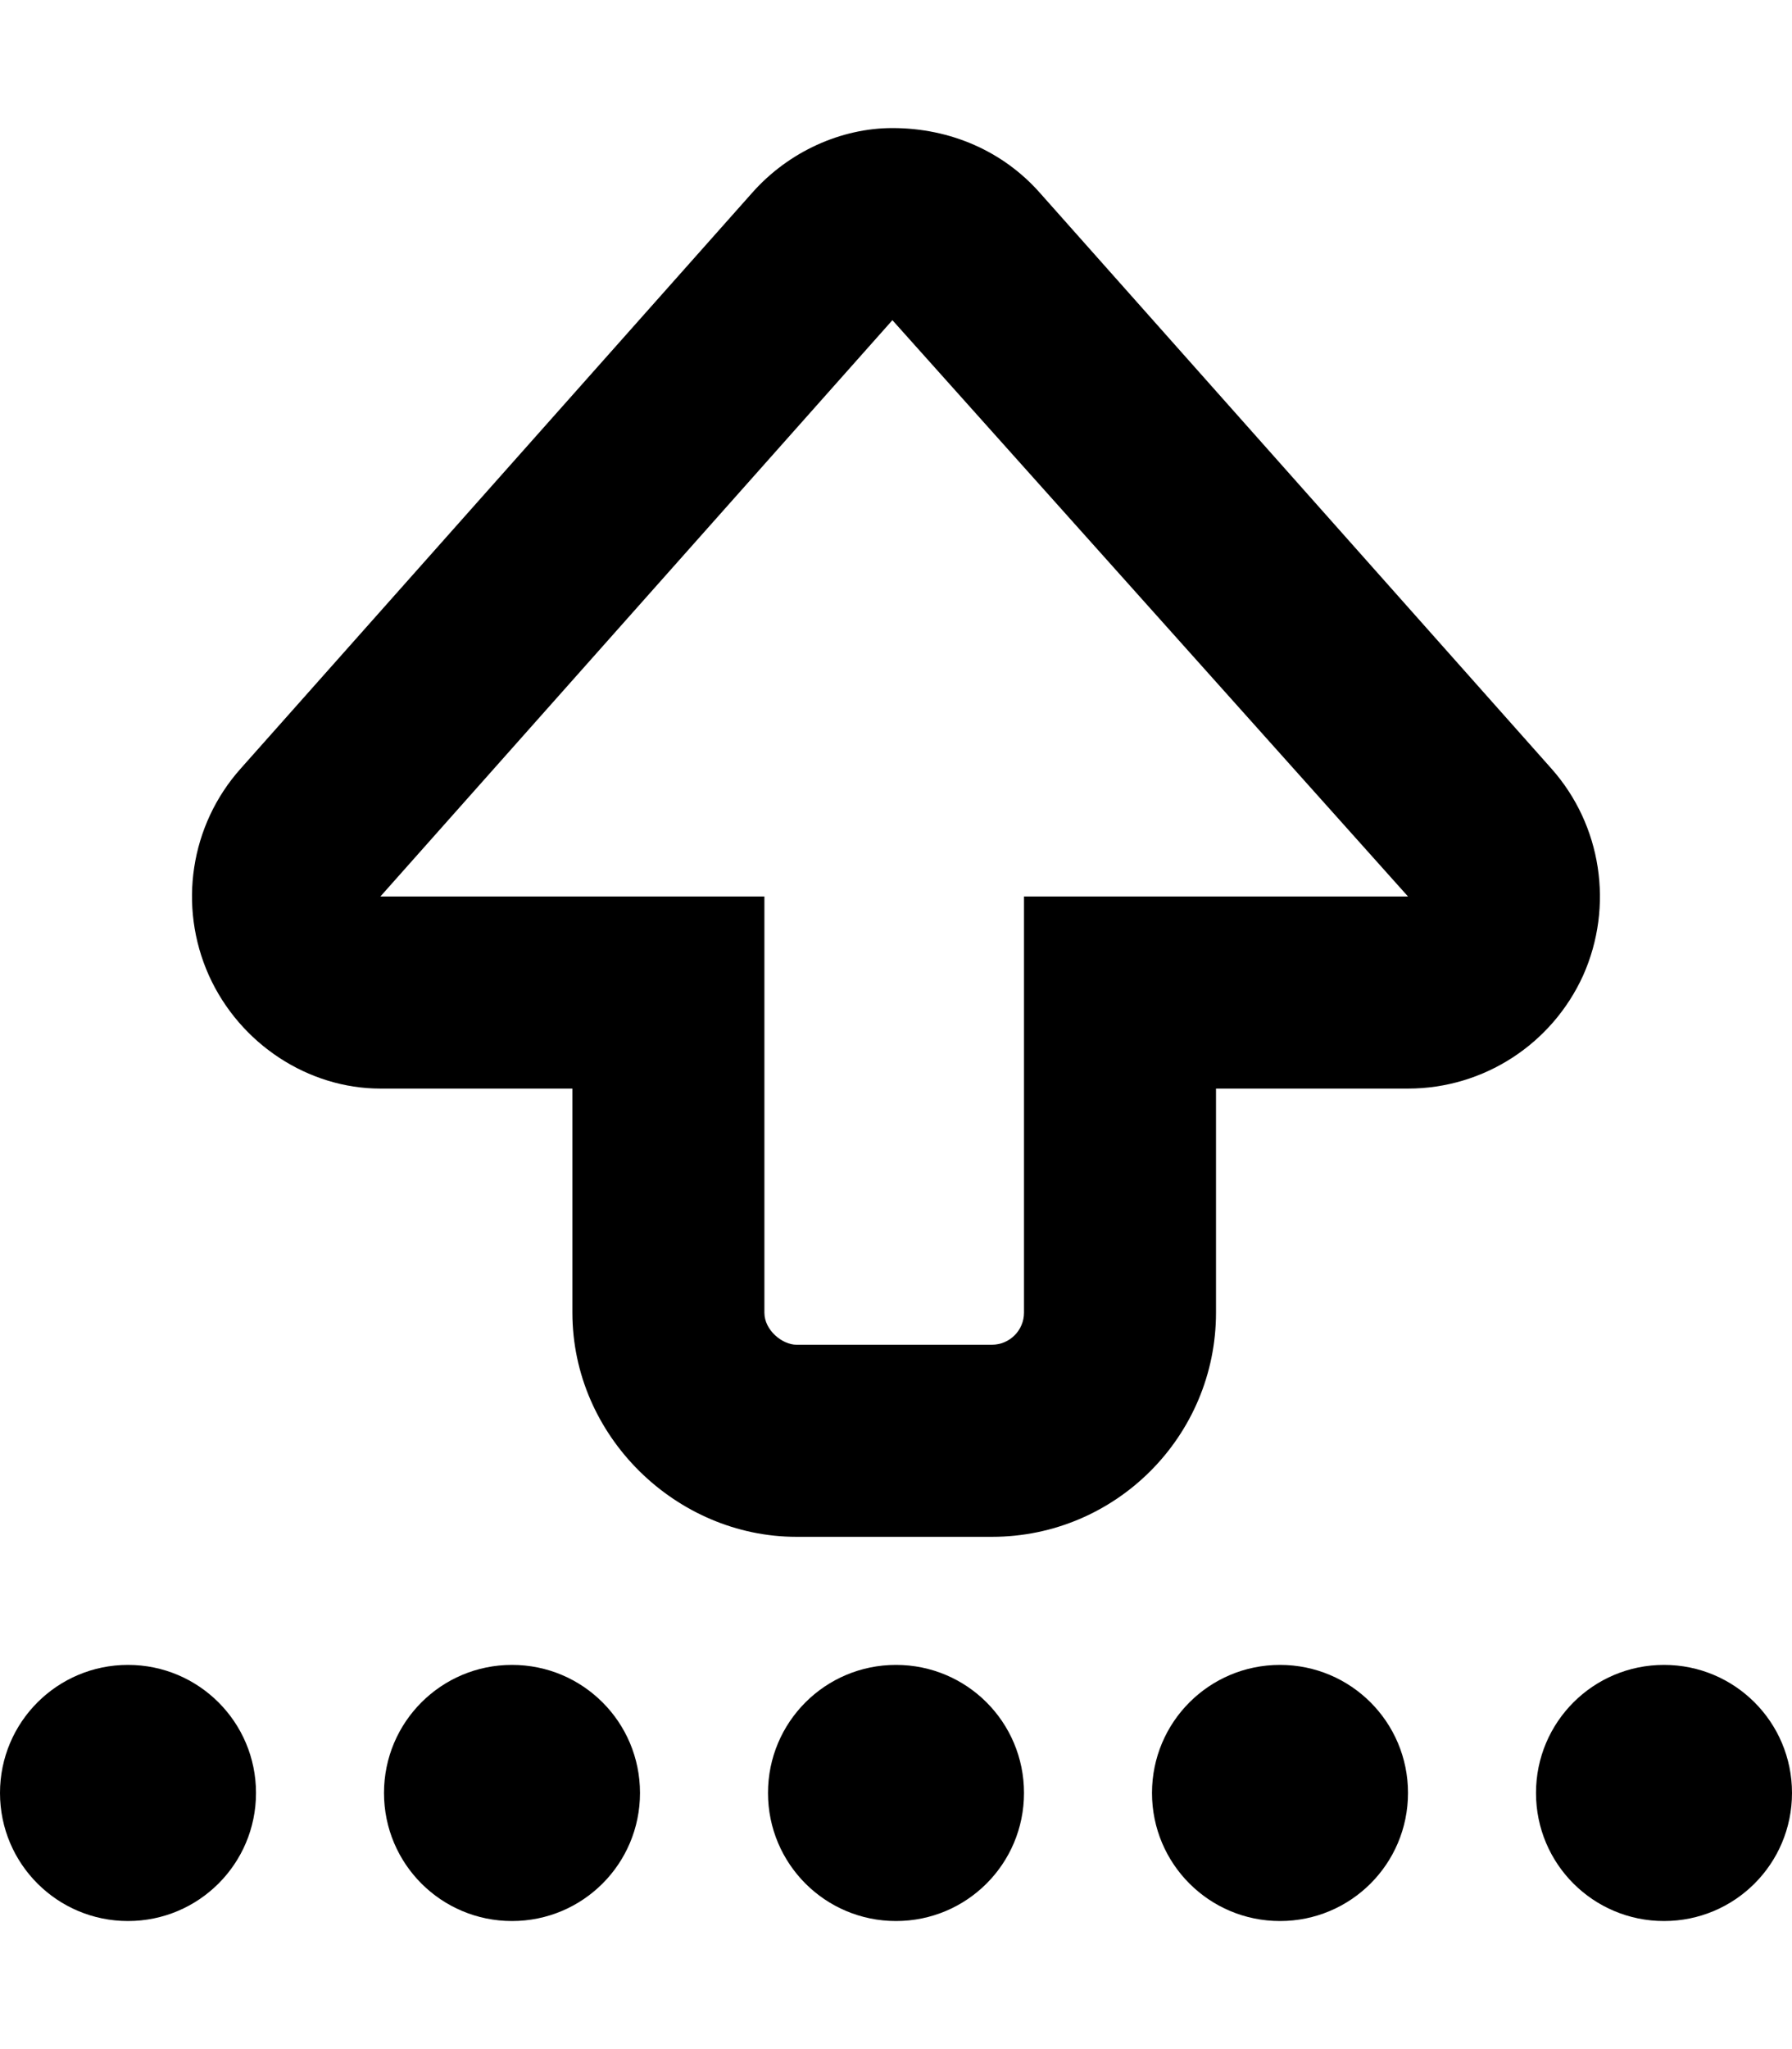 <svg xmlns="http://www.w3.org/2000/svg" viewBox="0 0 448 512"><!--! Font Awesome Pro 6.1.1 by @fontawesome - https://fontawesome.com License - https://fontawesome.com/license (Commercial License) Copyright 2022 Fonticons, Inc. --><path d="M259.9 48.11L387.9 192.1C400.4 206.2 403.5 226.4 395.8 243.7C388 260.9 370.9 272 352 272H304V328C304 358.9 278.9 384 248 384H199.1C169.1 384 143.1 358.9 143.1 328V272H95.1C77.1 272 59.96 260.9 52.21 243.7C44.47 226.4 47.57 206.2 60.12 192.1L188.1 48.11C197.2 37.86 210.3 32 223.1 32C237.7 32 250.8 37.86 259.9 48.11V48.11zM95.1 224H191.1V328C191.1 332.4 195.6 336 199.1 336H248C252.4 336 256 332.4 256 328V224H352L223.1 80L95.1 224zM0 448C0 430.3 14.33 416 32 416C49.67 416 64 430.3 64 448C64 465.7 49.67 480 32 480C14.33 480 0 465.7 0 448zM160 448C160 465.7 145.7 480 128 480C110.3 480 96 465.7 96 448C96 430.3 110.3 416 128 416C145.7 416 160 430.3 160 448zM192 448C192 430.3 206.3 416 224 416C241.7 416 256 430.3 256 448C256 465.7 241.7 480 224 480C206.3 480 192 465.7 192 448zM352 448C352 465.7 337.7 480 320 480C302.3 480 288 465.7 288 448C288 430.3 302.3 416 320 416C337.7 416 352 430.3 352 448zM384 448C384 430.3 398.3 416 416 416C433.7 416 448 430.3 448 448C448 465.7 433.7 480 416 480C398.3 480 384 465.7 384 448z"/></svg>